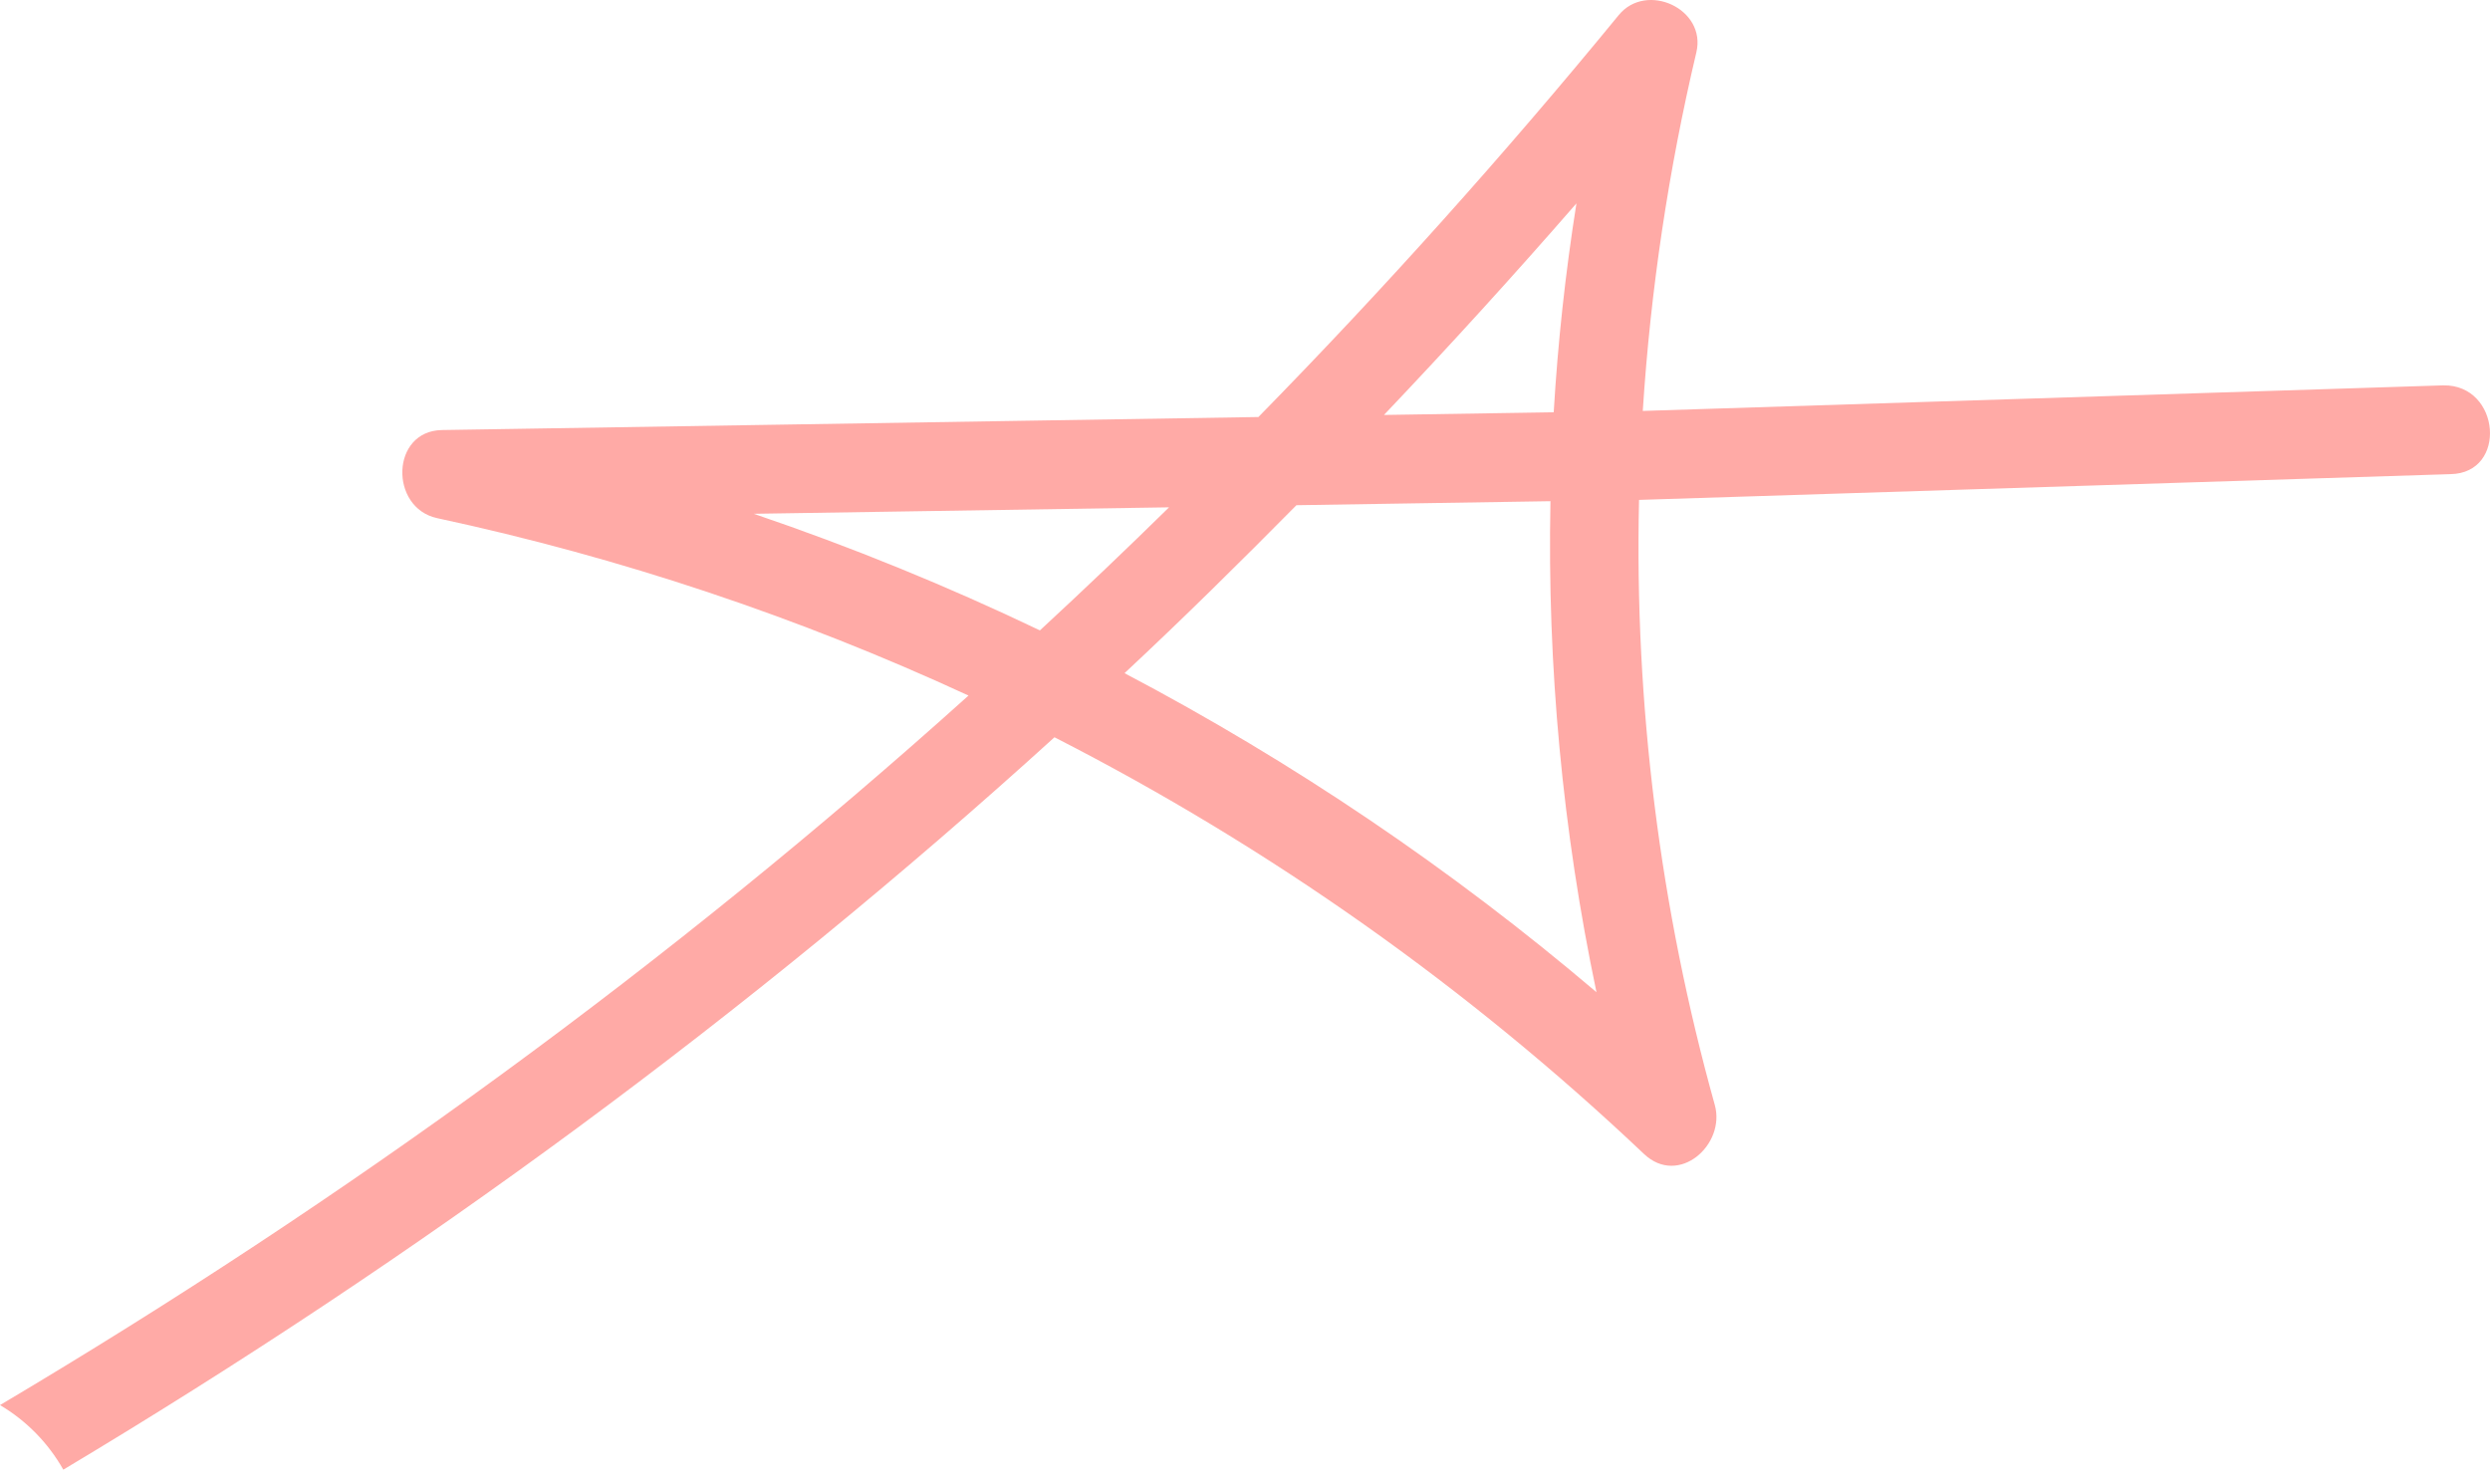 <?xml version="1.0" encoding="UTF-8"?>
<svg xmlns="http://www.w3.org/2000/svg" width="52" height="31" viewBox="0 0 52 31" fill="none">
  <path d="M51.027 8.048L34.307 8.582C34.469 6.059 34.844 3.554 35.426 1.093C35.642 0.184 34.383 -0.39 33.805 0.315C31.415 3.231 28.906 6.029 26.28 8.709L9.231 8.981C8.156 8.998 8.131 10.606 9.129 10.821C12.953 11.642 16.675 12.885 20.226 14.526C14.003 20.124 7.22 25.061 0 29.344C0.551 29.67 1.007 30.135 1.322 30.693C8.718 26.27 15.66 21.176 22.021 15.397C26.519 17.696 30.666 20.627 34.334 24.101C35.059 24.785 36.042 23.906 35.811 23.076C34.664 18.965 34.131 14.707 34.229 10.44L51.174 9.902C52.371 9.883 52.219 8.029 51.027 8.048ZM32.922 4.245C32.691 5.7 32.533 7.155 32.447 8.61L28.902 8.666C30.272 7.225 31.612 5.752 32.922 4.247V4.245ZM21.717 13.165C19.775 12.236 17.78 11.423 15.741 10.73L24.414 10.595C23.527 11.466 22.627 12.324 21.715 13.167L21.717 13.165ZM23.489 14.054C24.712 12.913 25.899 11.74 27.074 10.551L32.379 10.467C32.31 13.91 32.632 17.35 33.34 20.721C30.31 18.146 27.006 15.912 23.487 14.06L23.489 14.054Z" fill="#FFAAA6"></path>
</svg>

